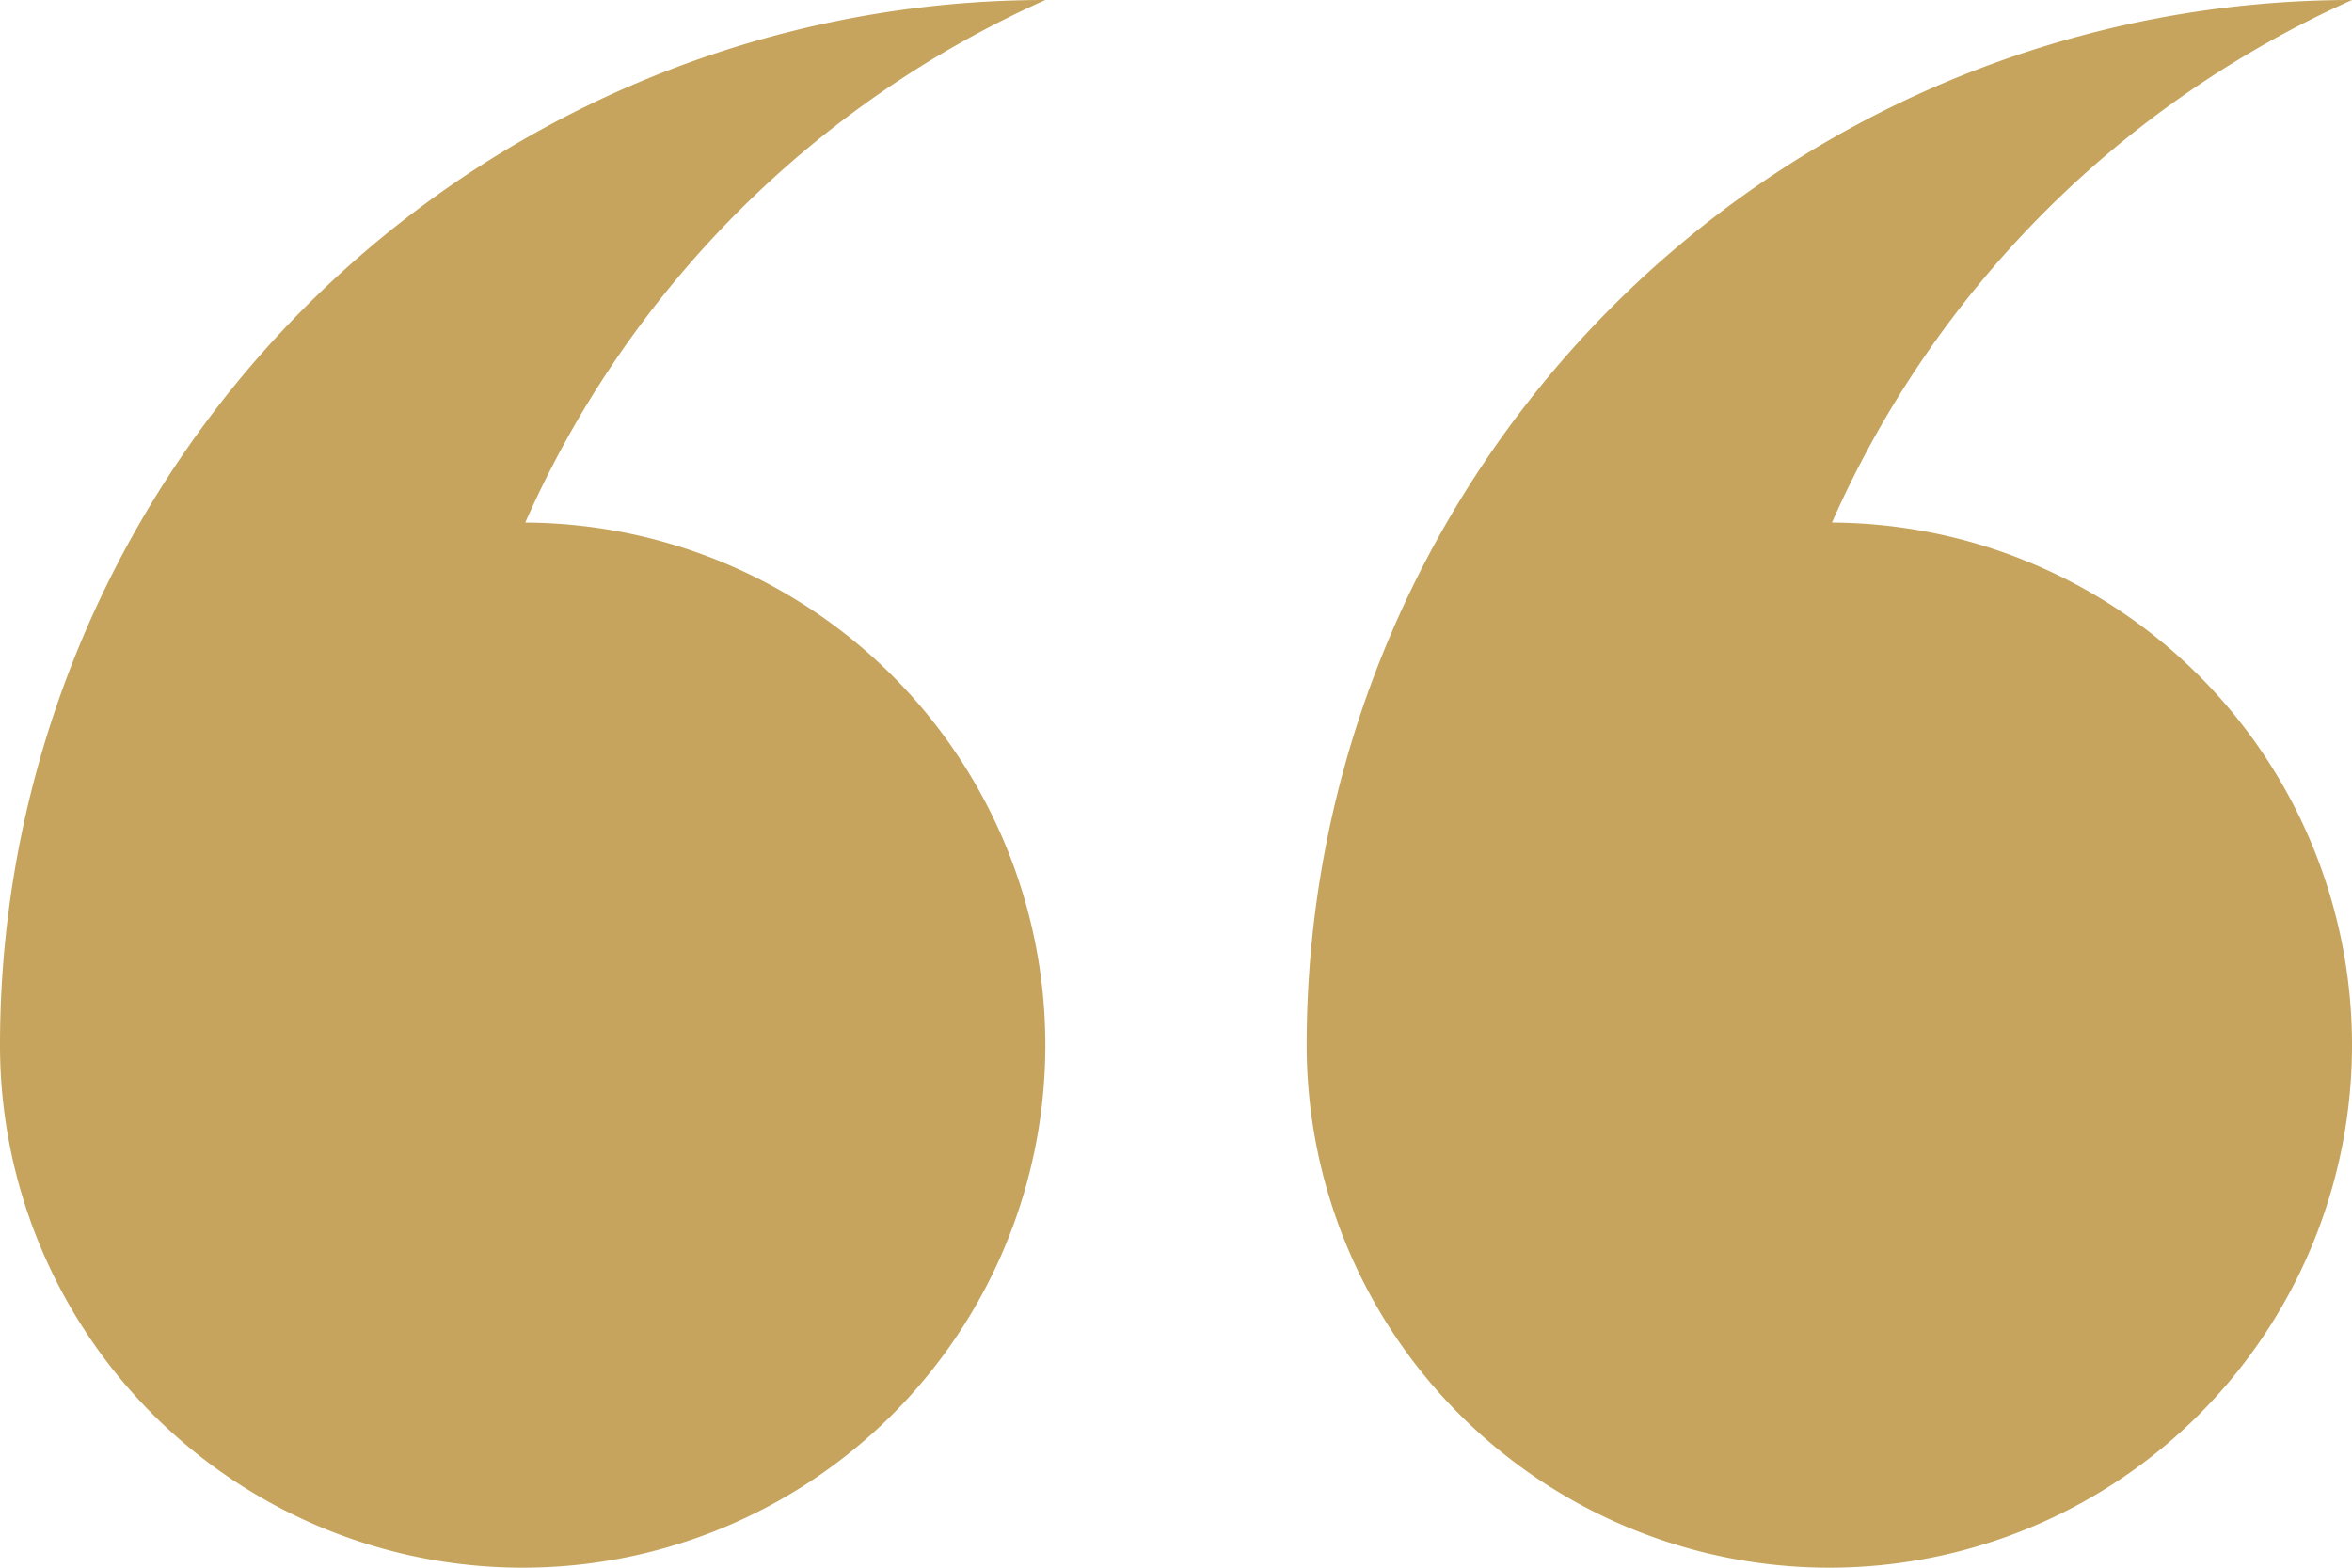 <svg id="Layer_1" data-name="Layer 1" xmlns="http://www.w3.org/2000/svg" viewBox="0 0 90 60"><defs><style>.cls-1{fill:#c6a45d;}</style></defs><title>open-quote</title><path class="cls-1" d="M70.1,20A20,20,0,1,1,50,40,40,40,0,0,1,90,0,39.31,39.31,0,0,0,70.1,20ZM40,40A20,20,0,0,1,0,40H0A40,40,0,0,1,40,0,39.31,39.31,0,0,0,20.1,20,20,20,0,0,1,40,40Z"/></svg>